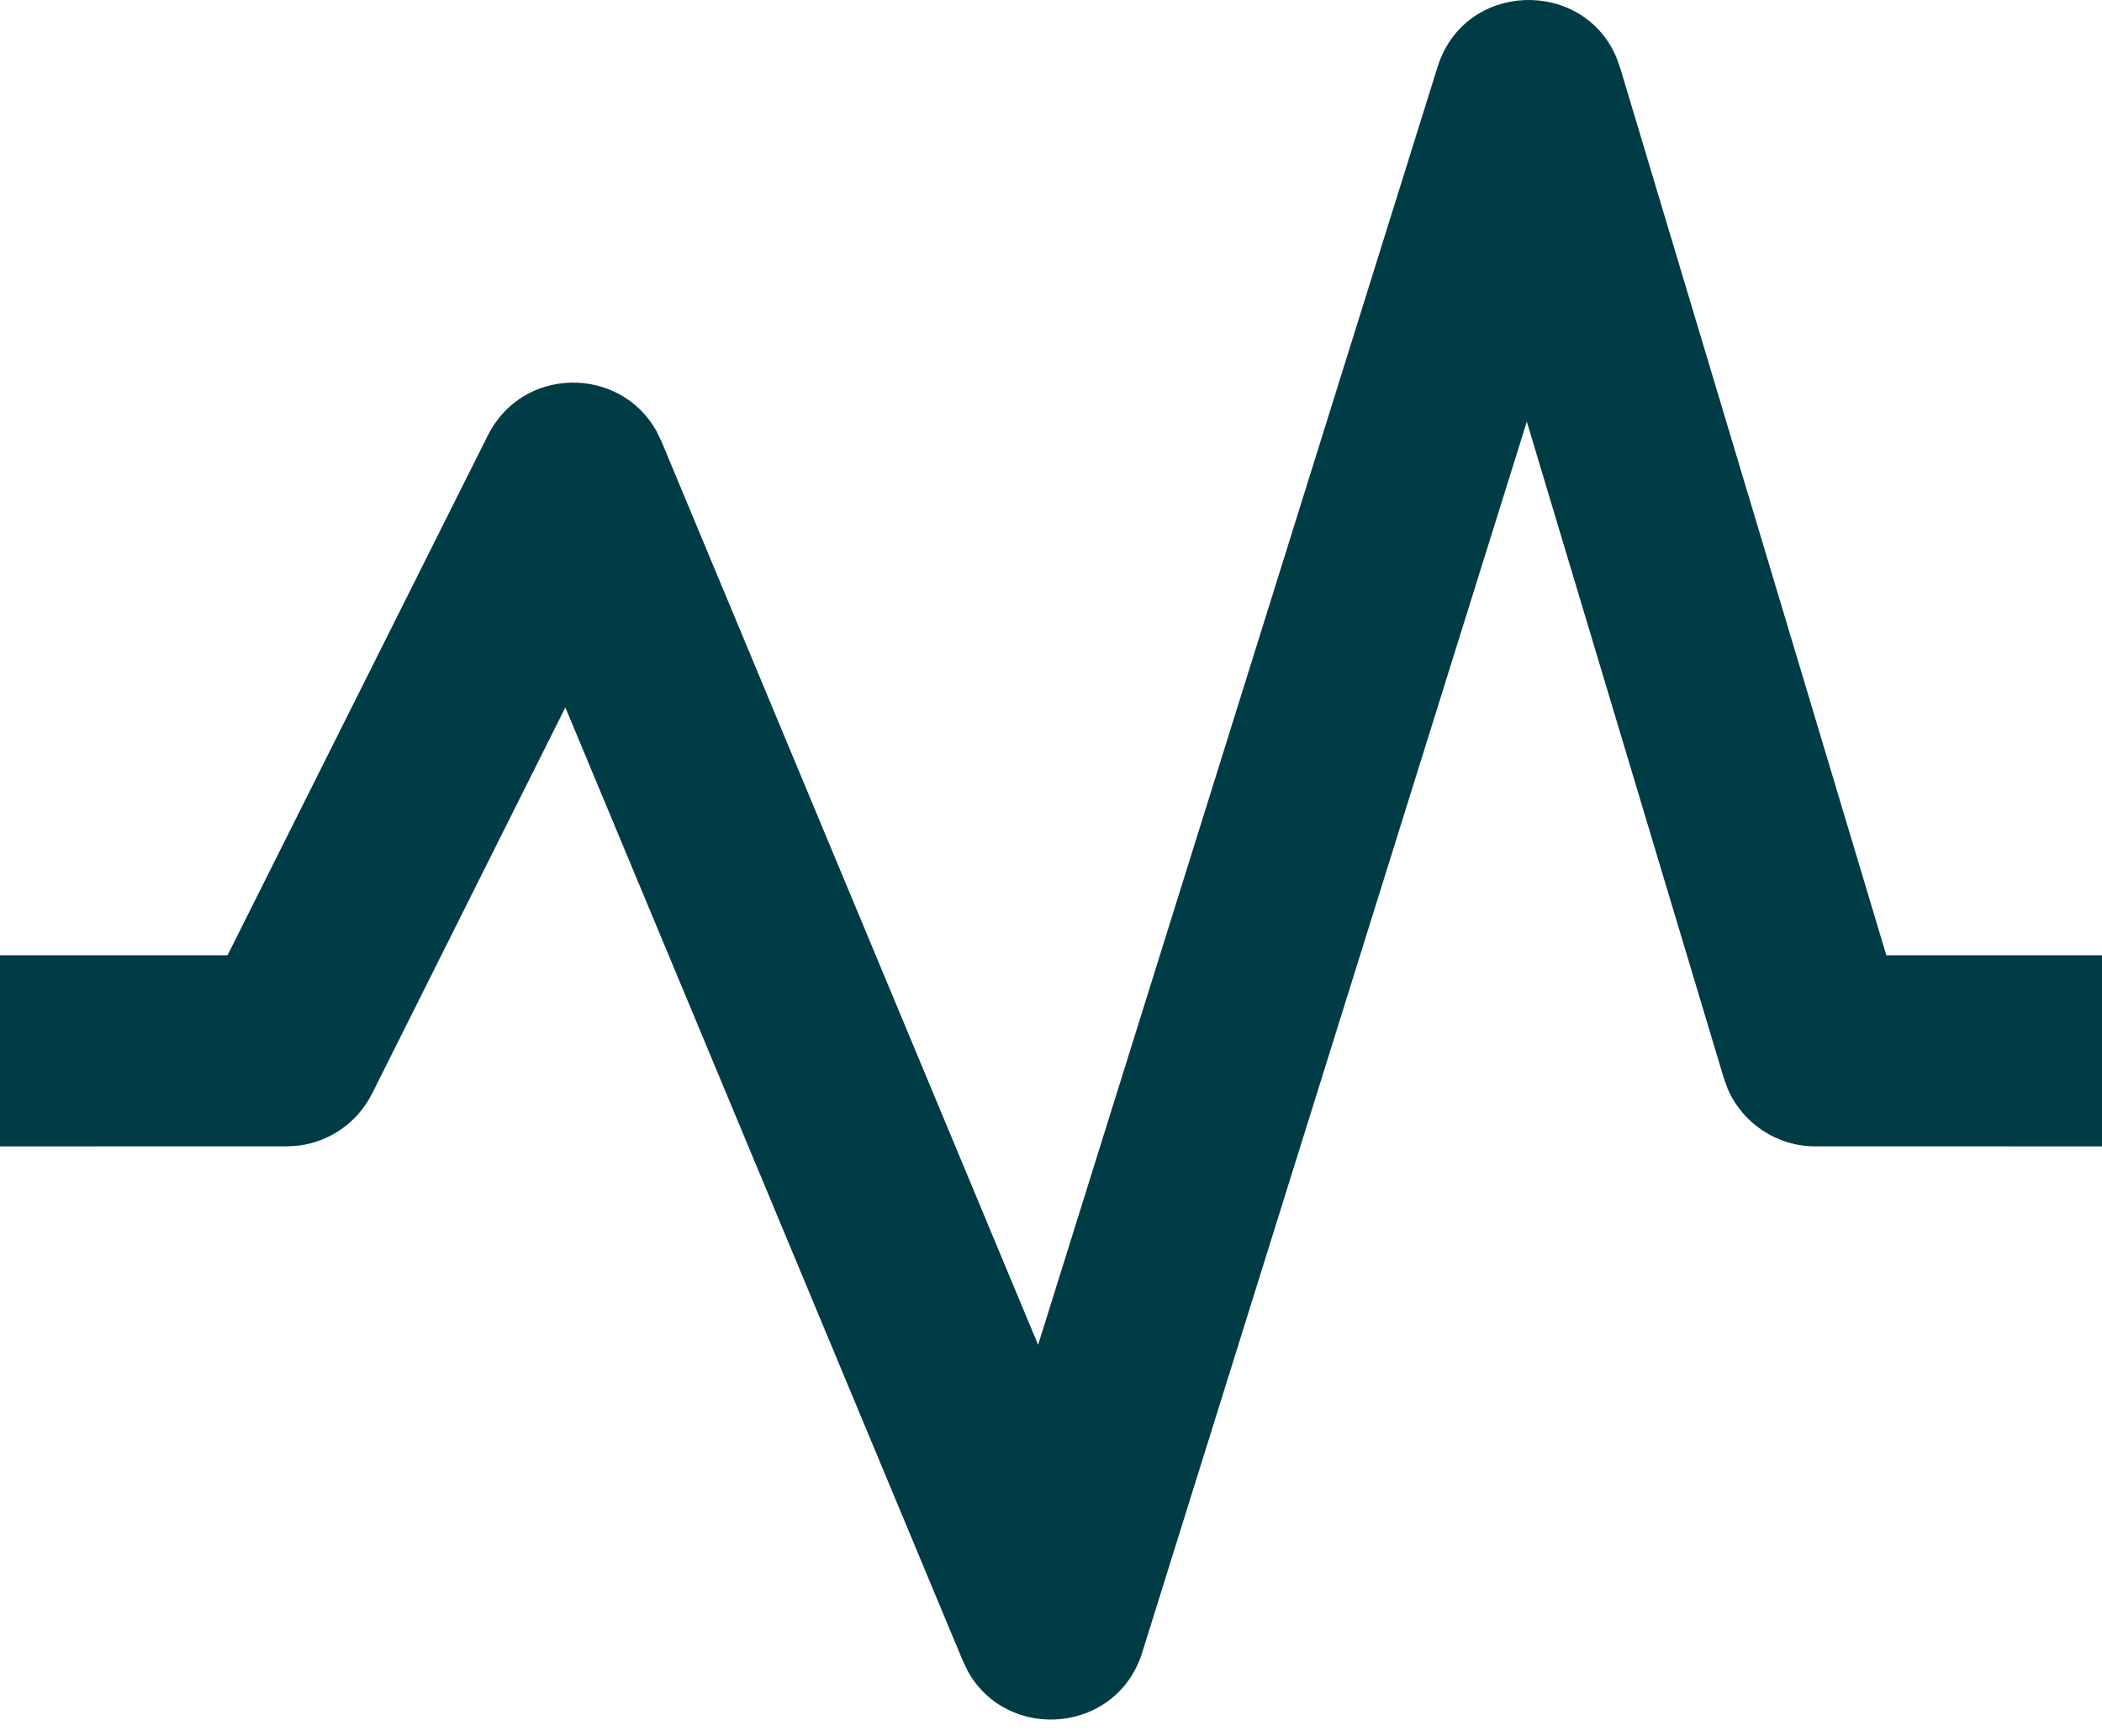 <svg width="69" height="57" viewBox="0 0 69 57" fill="none" xmlns="http://www.w3.org/2000/svg">
<path fill-rule="evenodd" clip-rule="evenodd" d="M47.188 2.201C48.071 -0.623 51.939 -0.724 53.052 1.865L53.186 2.235L61.921 31.364H67.432C67.442 31.364 67.453 31.364 67.463 31.364C67.472 31.364 67.481 31.364 67.489 31.364H69V37.637H65.864V37.636H59.591C58.332 37.636 57.208 36.886 56.715 35.752L56.587 35.401L50.119 13.844L37.494 54.254C36.66 56.922 33.079 57.206 31.775 54.876L31.605 54.525L18.558 23.225L12.214 35.904C11.742 36.847 10.831 37.482 9.801 37.612L9.409 37.636H3.136V37.637H0V34.5V31.364H1.559L1.568 31.364H7.468L16.014 14.294C17.155 12.014 20.339 12.008 21.541 14.137L21.713 14.491L34.077 44.151L47.188 2.201Z" fill="#003C46"/>
</svg>
